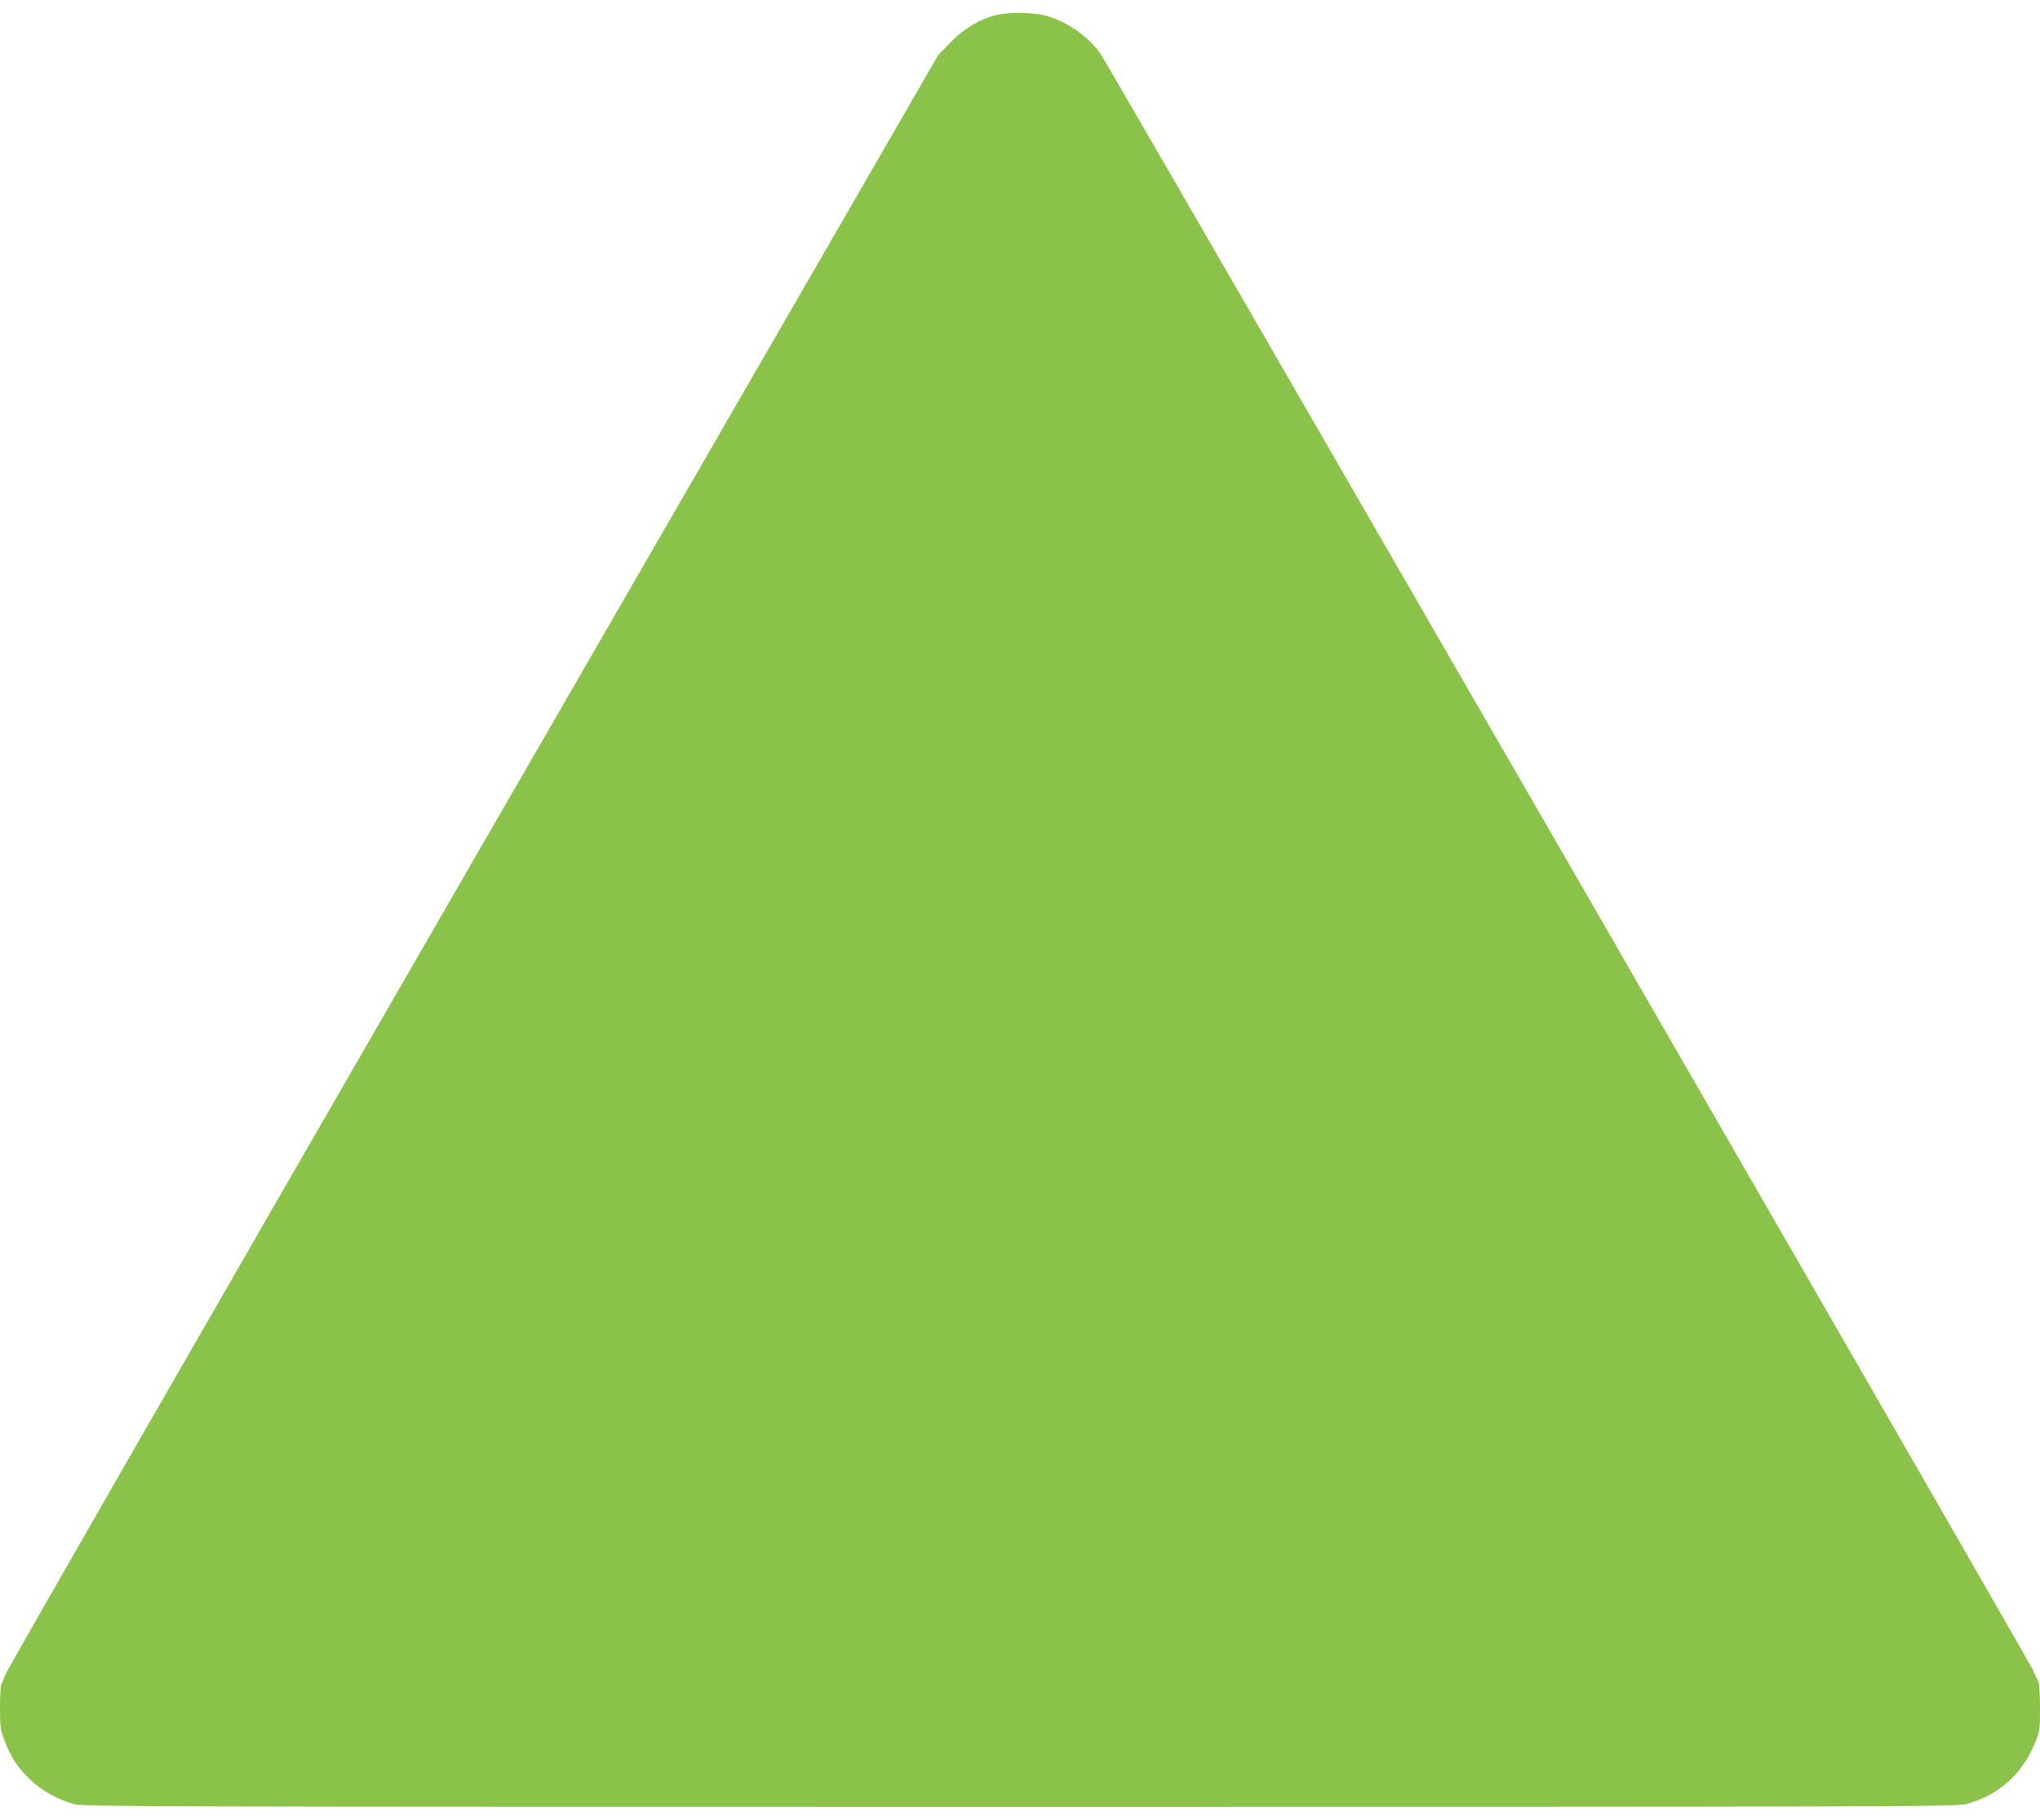 <?xml version="1.0" standalone="no"?>
<!DOCTYPE svg PUBLIC "-//W3C//DTD SVG 20010904//EN"
 "http://www.w3.org/TR/2001/REC-SVG-20010904/DTD/svg10.dtd">
<svg version="1.0" xmlns="http://www.w3.org/2000/svg"
 width="1280pt" height="1142pt" viewBox="0 0 1280 1142"
 preserveAspectRatio="xMidYMid meet">
<g transform="translate(0,1142) scale(0.1,-0.1)"
fill="#8bc34a" stroke="none">
<path d="M6252 11326 c-105 -26 -201 -83 -286 -170 l-79 -81 -2919 -5055
c-1605 -2780 -2925 -5077 -2934 -5105 -9 -27 -20 -54 -25 -59 -5 -6 -9 -71 -9
-146 0 -126 2 -141 30 -213 39 -103 83 -169 161 -243 71 -68 173 -124 272
-152 58 -16 410 -17 5937 -17 5617 0 5878 1 5940 18 199 55 344 183 425 375
35 83 35 86 35 228 0 79 -4 152 -9 162 -5 9 -23 46 -39 82 -29 66 -5789 10046
-5845 10130 -77 113 -223 213 -358 245 -77 18 -224 18 -297 1z"/>
</g>
</svg>
